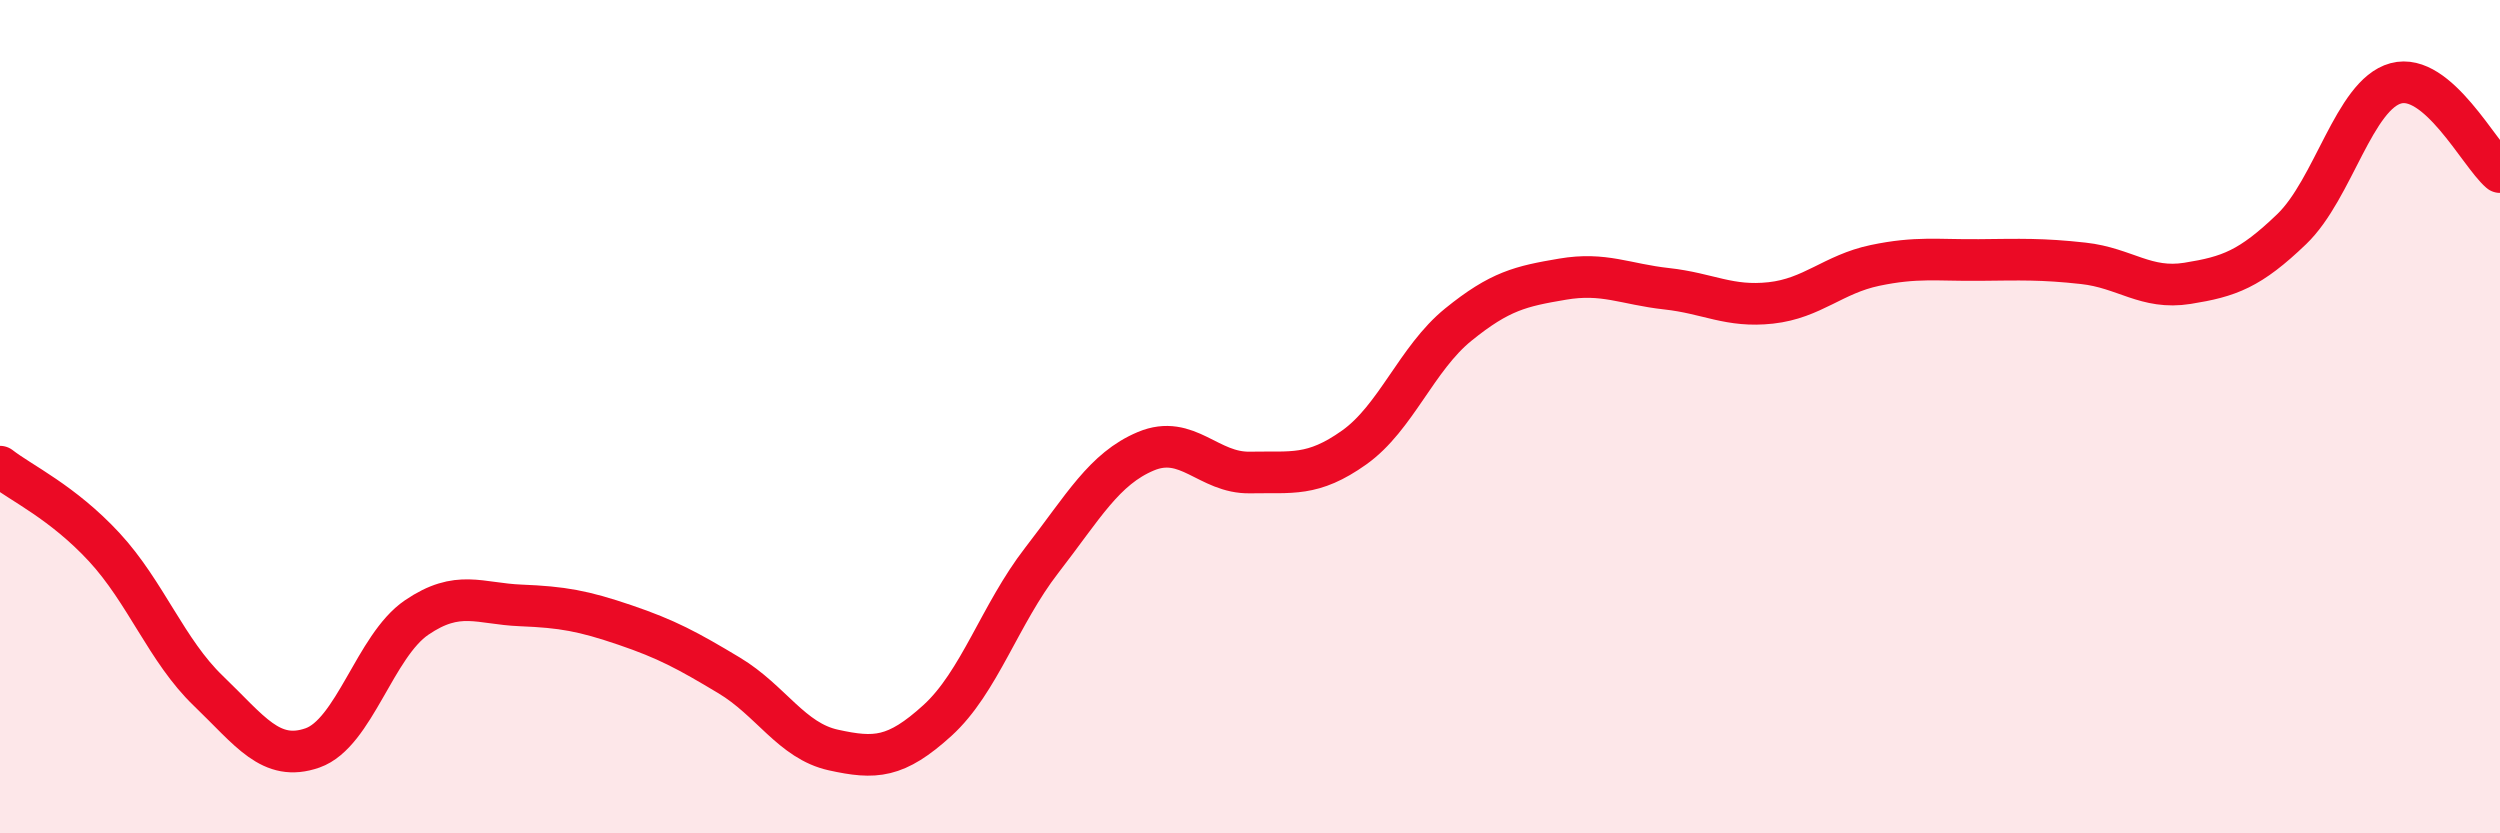 
    <svg width="60" height="20" viewBox="0 0 60 20" xmlns="http://www.w3.org/2000/svg">
      <path
        d="M 0,11.2 C 0.5,11.59 1.5,12.05 2.5,13.13 C 3.5,14.21 4,15.62 5,16.58 C 6,17.54 6.5,18.3 7.5,17.95 C 8.5,17.6 9,15.5 10,14.82 C 11,14.14 11.5,14.49 12.5,14.53 C 13.5,14.57 14,14.66 15,15 C 16,15.34 16.5,15.61 17.5,16.21 C 18.5,16.81 19,17.78 20,18 C 21,18.22 21.5,18.2 22.5,17.29 C 23.5,16.38 24,14.74 25,13.45 C 26,12.16 26.5,11.25 27.5,10.83 C 28.5,10.41 29,11.36 30,11.34 C 31,11.32 31.5,11.45 32.5,10.74 C 33.5,10.03 34,8.6 35,7.79 C 36,6.98 36.5,6.87 37.5,6.7 C 38.5,6.53 39,6.82 40,6.93 C 41,7.04 41.5,7.38 42.5,7.27 C 43.5,7.16 44,6.58 45,6.37 C 46,6.16 46.5,6.25 47.5,6.24 C 48.5,6.23 49,6.21 50,6.32 C 51,6.43 51.5,6.96 52.5,6.8 C 53.5,6.64 54,6.46 55,5.5 C 56,4.54 56.5,2.27 57.5,2 C 58.5,1.73 59.5,3.7 60,4.13L60 20L0 20Z"
        fill="#EB0A25"
        opacity="0.1"
        stroke-linecap="round"
        stroke-linejoin="round"
      />
      <path
        d="M 0,11.2 C 0.5,11.59 1.5,12.05 2.5,13.13 C 3.5,14.21 4,15.62 5,16.58 C 6,17.54 6.5,18.3 7.5,17.95 C 8.5,17.6 9,15.5 10,14.82 C 11,14.14 11.5,14.49 12.5,14.53 C 13.5,14.57 14,14.66 15,15 C 16,15.34 16.5,15.61 17.5,16.21 C 18.5,16.81 19,17.78 20,18 C 21,18.22 21.5,18.2 22.5,17.29 C 23.5,16.38 24,14.74 25,13.45 C 26,12.16 26.5,11.25 27.5,10.83 C 28.5,10.41 29,11.36 30,11.34 C 31,11.32 31.5,11.45 32.5,10.74 C 33.5,10.03 34,8.6 35,7.79 C 36,6.98 36.5,6.87 37.5,6.7 C 38.5,6.53 39,6.82 40,6.93 C 41,7.04 41.5,7.38 42.5,7.27 C 43.5,7.16 44,6.58 45,6.37 C 46,6.16 46.5,6.25 47.5,6.24 C 48.5,6.23 49,6.21 50,6.32 C 51,6.43 51.5,6.96 52.5,6.8 C 53.5,6.64 54,6.46 55,5.5 C 56,4.54 56.5,2.27 57.5,2 C 58.5,1.73 59.5,3.7 60,4.13"
        stroke="#EB0A25"
        stroke-width="1"
        fill="none"
        stroke-linecap="round"
        stroke-linejoin="round"
      />
    </svg>
  